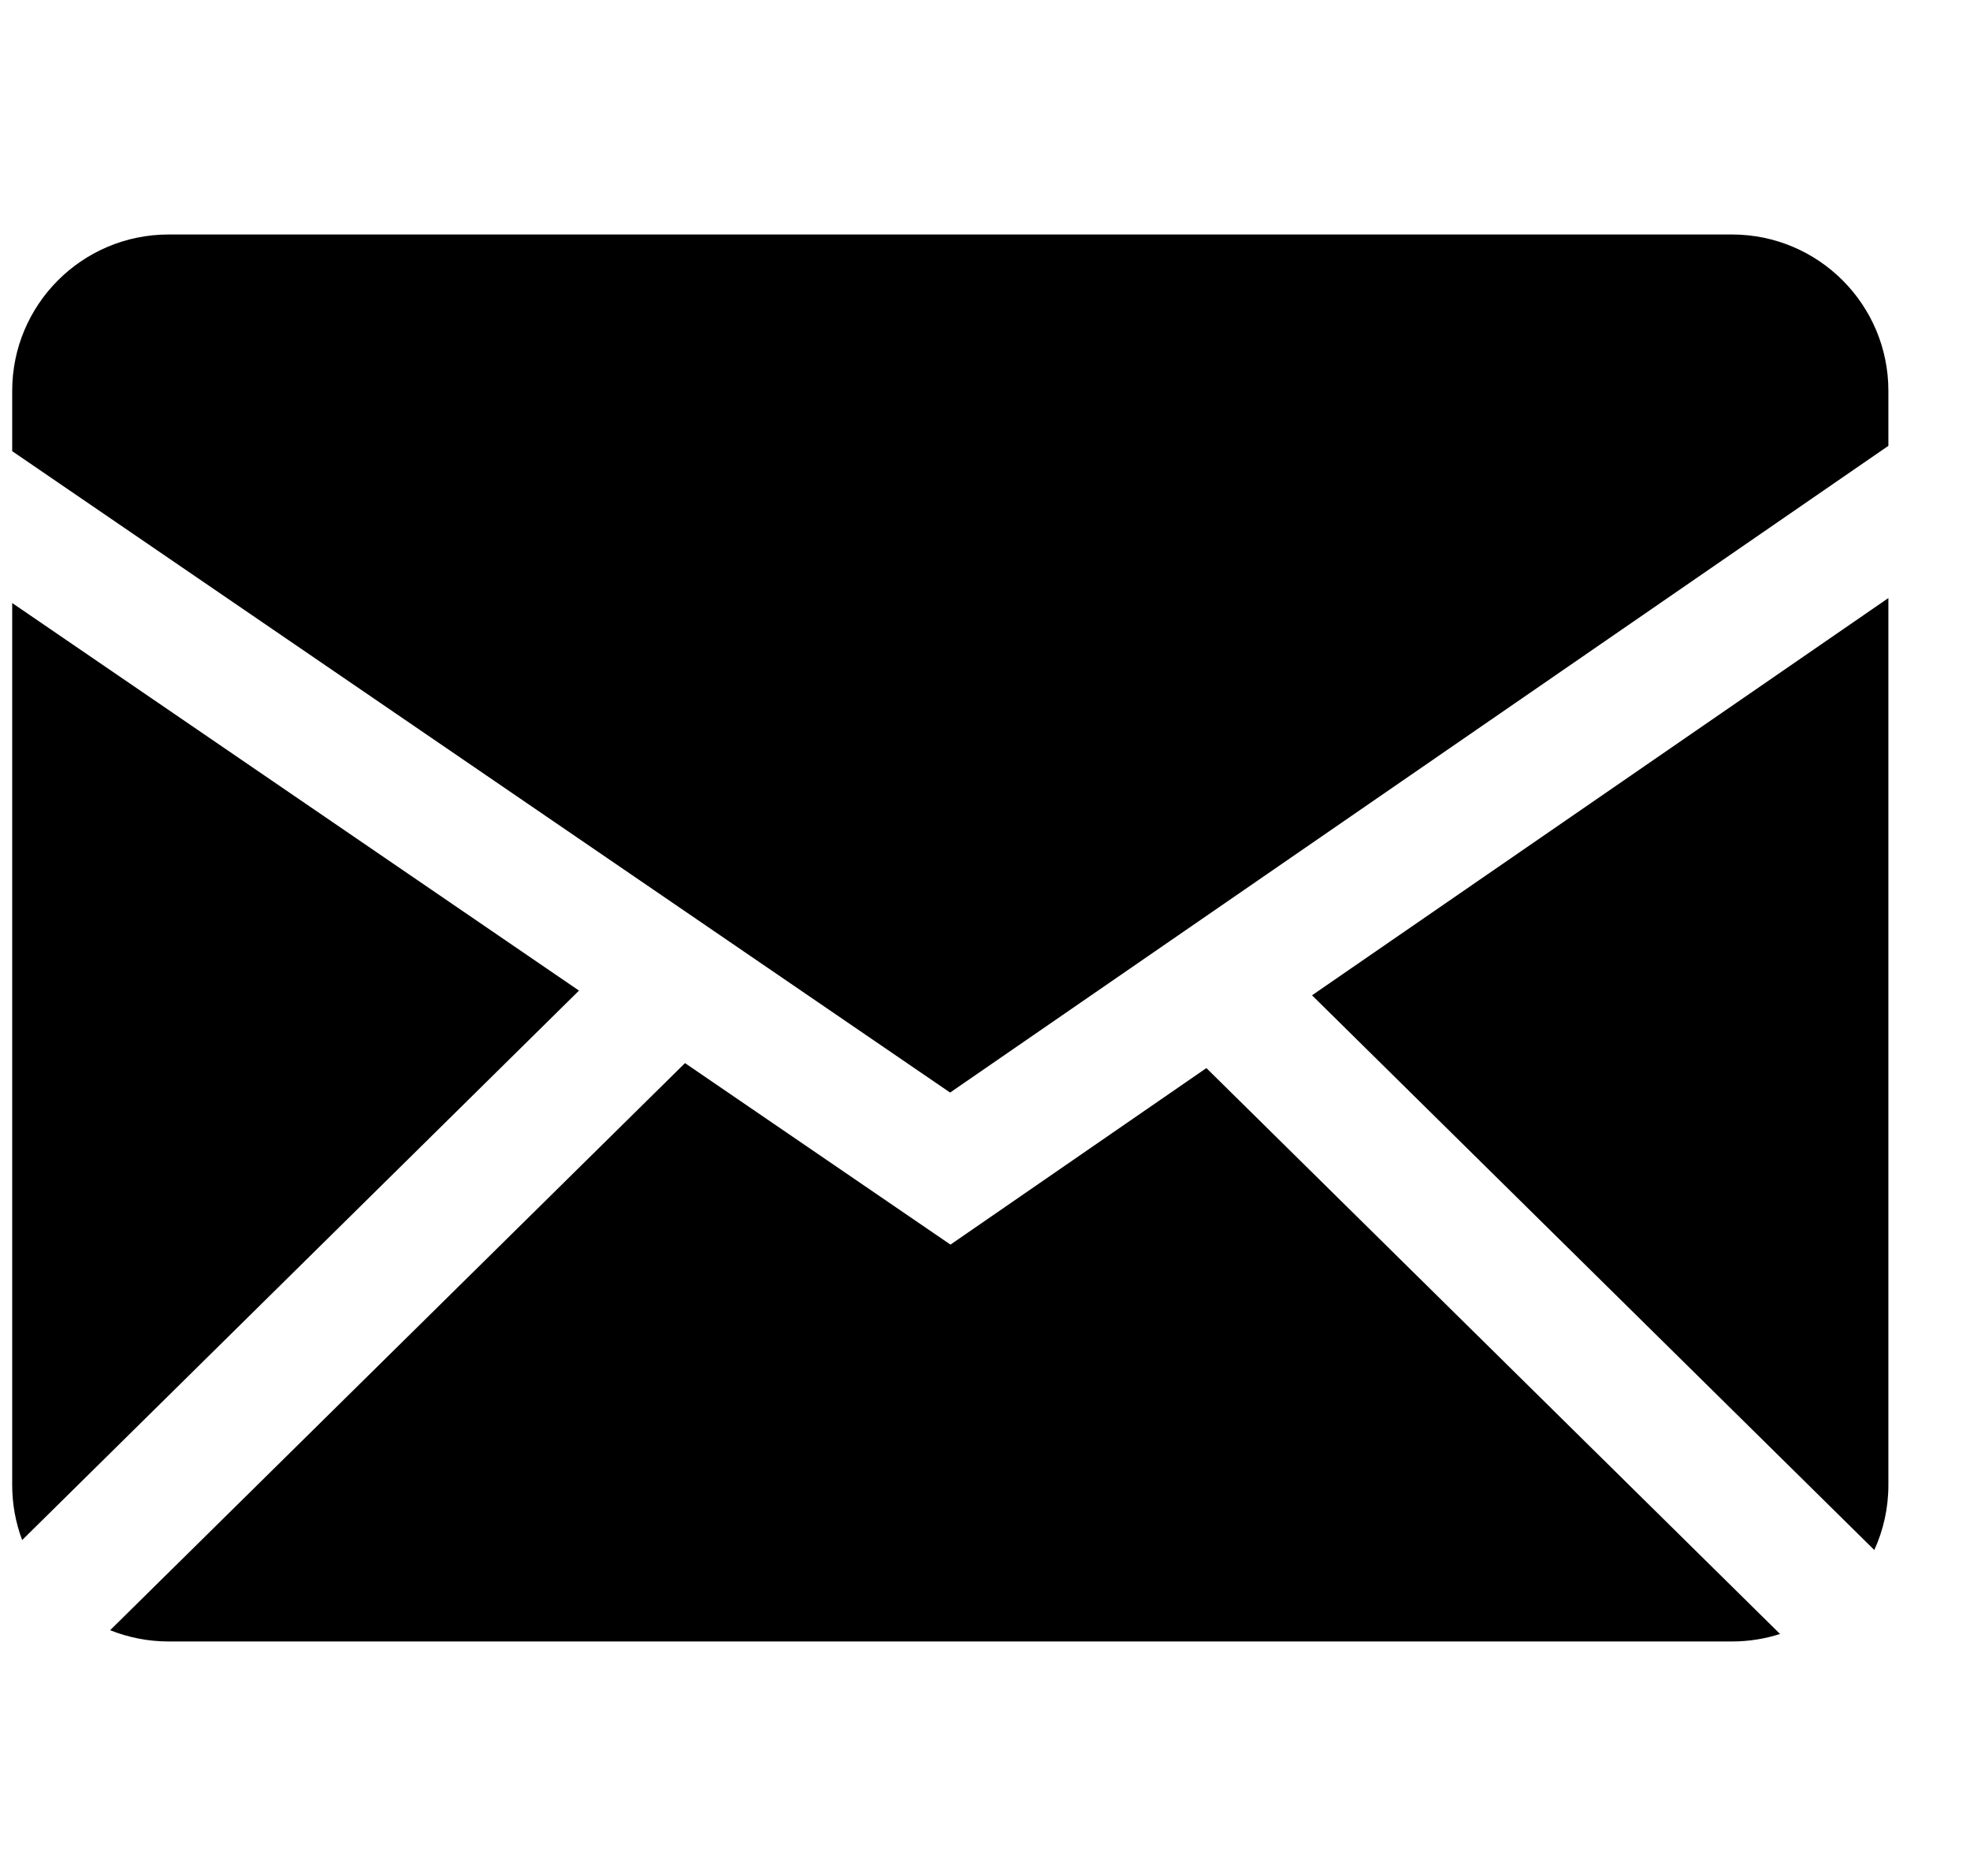 <svg width="21" height="20" viewBox="0 0 21 20" fill="none" xmlns="http://www.w3.org/2000/svg">
<g clip-path="url(#clip0_24_1589)">
<path fill-rule="evenodd" clip-rule="evenodd" d="M7.302 11.334L10.132 13.269L12.86 11.387L18.975 17.42C18.814 17.472 18.642 17.5 18.463 17.5H1.797C1.577 17.5 1.367 17.457 1.174 17.38L7.302 11.334ZM20.13 6.376V15.833C20.13 16.08 20.076 16.314 19.98 16.525L13.986 10.611L20.13 6.376ZM0.13 6.429L6.172 10.561L0.236 16.419C0.166 16.232 0.13 16.033 0.13 15.833V6.429ZM18.463 2.5C19.383 2.5 20.13 3.246 20.13 4.167V4.753L10.128 11.648L0.13 4.81V4.167C0.13 3.247 0.876 2.5 1.797 2.5H18.463Z" fill="black"/>
</g>
<defs>
<clipPath id="clip0_24_1589">
<rect width="20" height="20" fill="white" transform="translate(0.13)"/>
</clipPath>
</defs>
</svg>
